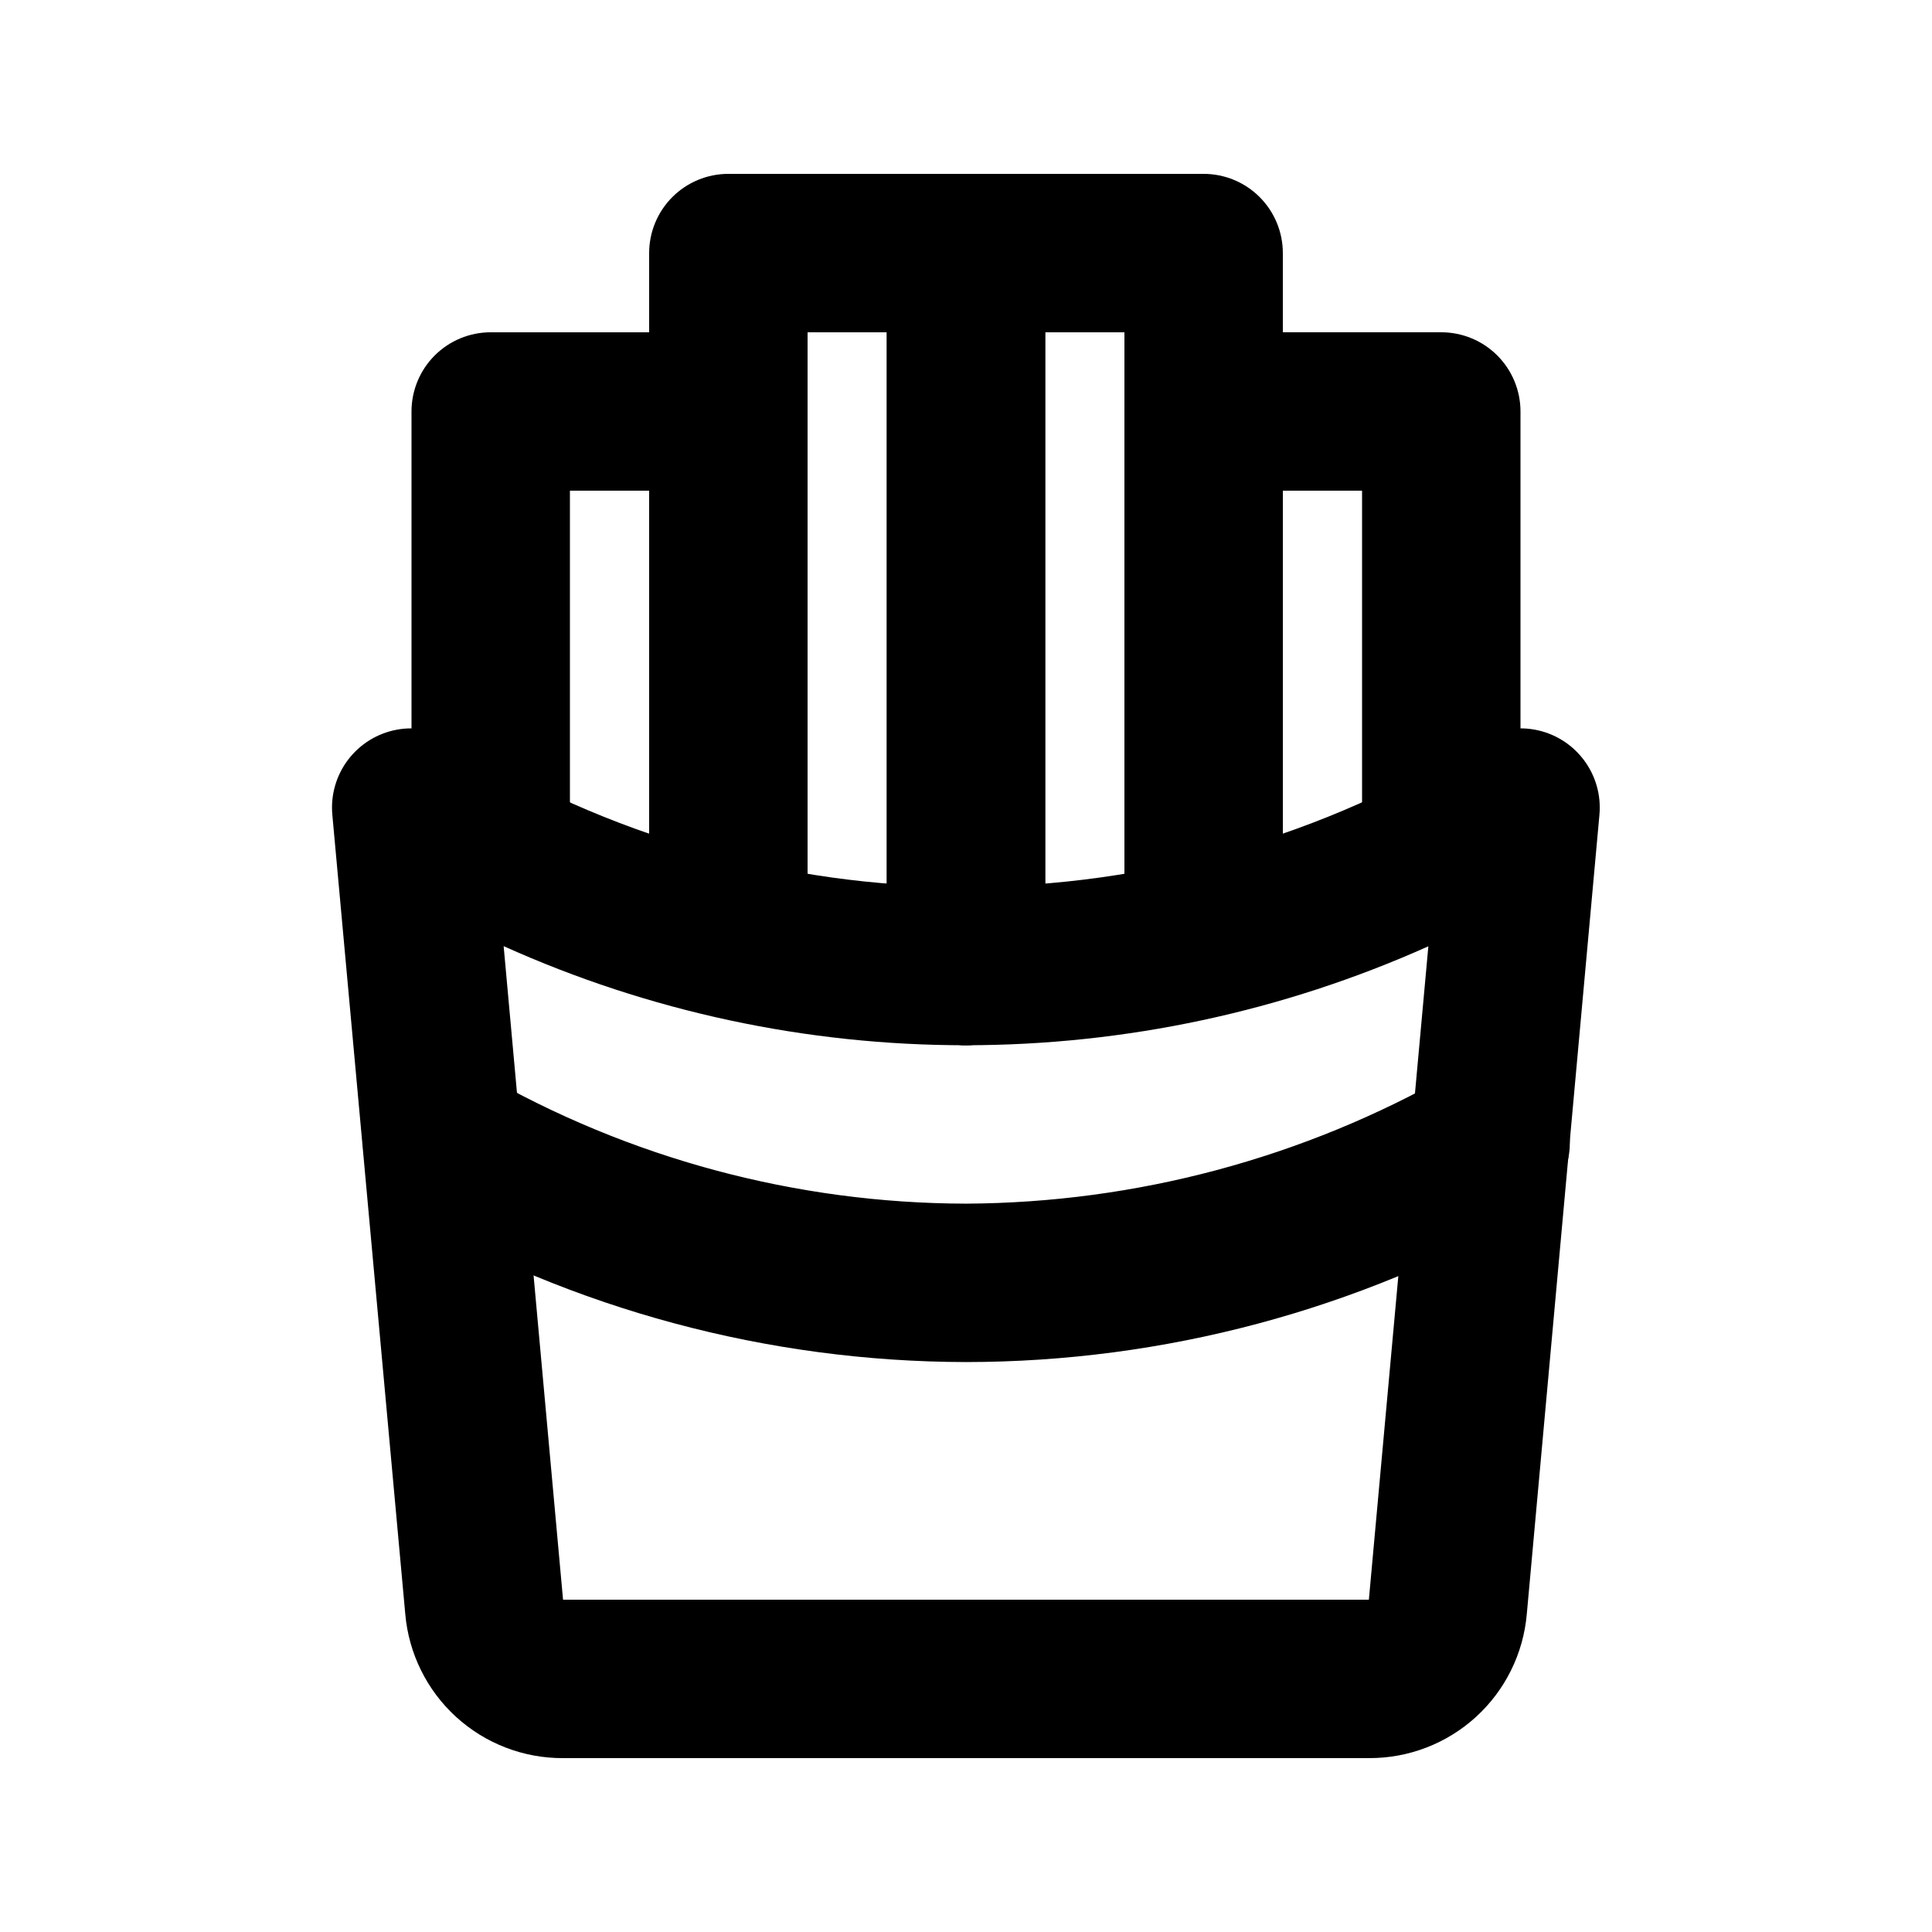 <?xml version="1.0" encoding="UTF-8"?>
<!-- Uploaded to: ICON Repo, www.iconrepo.com, Generator: ICON Repo Mixer Tools -->
<svg fill="#000000" width="800px" height="800px" version="1.1" viewBox="144 144 512 512" xmlns="http://www.w3.org/2000/svg">
 <g>
  <path d="m400 420.99c-5.57 0-10.91-2.215-14.844-6.148-3.938-3.938-6.148-9.277-6.148-14.844v-167.94h-20.992v160.59c0 7.5-4.004 14.43-10.496 18.18-6.496 3.75-14.5 3.75-20.992 0-6.496-3.75-10.496-10.68-10.496-18.18v-181.58c0-5.566 2.211-10.906 6.148-14.844s9.273-6.148 14.844-6.148h62.977c5.566 0 10.906 2.211 14.844 6.148 3.934 3.938 6.148 9.277 6.148 14.844v188.93c0 5.566-2.215 10.906-6.148 14.844-3.938 3.934-9.277 6.148-14.844 6.148z"/>
  <path d="m400 420.99c-5.57 0-10.91-2.215-14.844-6.148-3.938-3.938-6.148-9.277-6.148-14.844v-188.93c0-5.566 2.211-10.906 6.148-14.844 3.934-3.938 9.273-6.148 14.844-6.148h62.977c5.566 0 10.906 2.211 14.84 6.148 3.938 3.938 6.148 9.277 6.148 14.844v181.58c0 7.5-4 14.43-10.492 18.18-6.496 3.75-14.5 3.75-20.992 0-6.496-3.75-10.496-10.68-10.496-18.18v-160.59h-20.992v167.94c0 5.566-2.215 10.906-6.148 14.844-3.938 3.934-9.277 6.148-14.844 6.148z"/>
  <path d="m462.98 413.64c-5.57 0-10.91-2.211-14.844-6.148-3.938-3.938-6.148-9.277-6.148-14.844v-139.6c0-5.566 2.211-10.906 6.148-14.844 3.934-3.938 9.273-6.148 14.844-6.148h62.977-0.004c5.57 0 10.91 2.211 14.844 6.148 3.938 3.938 6.148 9.277 6.148 14.844v116.71c0 7.5-4 14.43-10.496 18.18-6.492 3.75-14.496 3.75-20.992 0-6.492-3.75-10.496-10.68-10.496-18.18v-95.723h-20.992v118.61c0 5.566-2.211 10.906-6.148 14.844-3.934 3.938-9.273 6.148-14.84 6.148z"/>
  <path d="m337.02 413.64c-5.57 0-10.906-2.211-14.844-6.148s-6.148-9.277-6.148-14.844v-118.61h-20.992v95.723c0 7.5-4 14.43-10.496 18.18-6.496 3.75-14.496 3.75-20.992 0-6.496-3.75-10.496-10.68-10.496-18.18v-116.71c0-5.566 2.211-10.906 6.148-14.844s9.277-6.148 14.844-6.148h62.977c5.566 0 10.906 2.211 14.844 6.148 3.934 3.938 6.148 9.277 6.148 14.844v139.6c0 5.566-2.215 10.906-6.148 14.844-3.938 3.938-9.277 6.148-14.844 6.148z"/>
  <path d="m506.79 609.92h-213.57c-10.484 0.047-20.605-3.852-28.352-10.922-7.746-7.07-12.551-16.793-13.465-27.242l-19.332-211.83c-0.477-5.215 1.012-10.414 4.172-14.586 3.164-4.172 7.766-7.012 12.914-7.965 5.144-0.949 10.461 0.055 14.906 2.816 40.797 25.387 87.895 38.832 135.95 38.816 48.023 0.012 95.09-13.438 135.86-38.816 4.445-2.762 9.762-3.766 14.906-2.816 5.144 0.953 9.75 3.793 12.91 7.965 3.164 4.172 4.652 9.371 4.176 14.586l-19.25 211.83v-0.004c-0.91 10.449-5.715 20.172-13.461 27.242-7.746 7.07-17.867 10.969-28.355 10.922zm0-41.984m-229.32-173.2 15.742 173.2h213.55l15.766-173.16-0.004 0.004c-38.539 17.27-80.293 26.203-122.53 26.219-42.246 0.035-84.016-8.914-122.53-26.262z"/>
  <path d="m400 504.96c-52.48-0.086-104.02-13.941-149.46-40.176-6.441-3.777-10.391-10.691-10.375-18.156 0.016-7.469 3.996-14.363 10.457-18.109 6.457-3.75 14.418-3.785 20.91-0.094 39.066 22.547 83.363 34.461 128.47 34.555 45.078-0.227 89.336-12.062 128.51-34.367 6.508-3.75 14.52-3.742 21.02 0.016 6.5 3.762 10.5 10.703 10.496 18.211-0.008 7.512-4.016 14.445-10.523 18.195-45.5 26.121-97.043 39.883-149.5 39.926z"/>
 </g>
</svg>